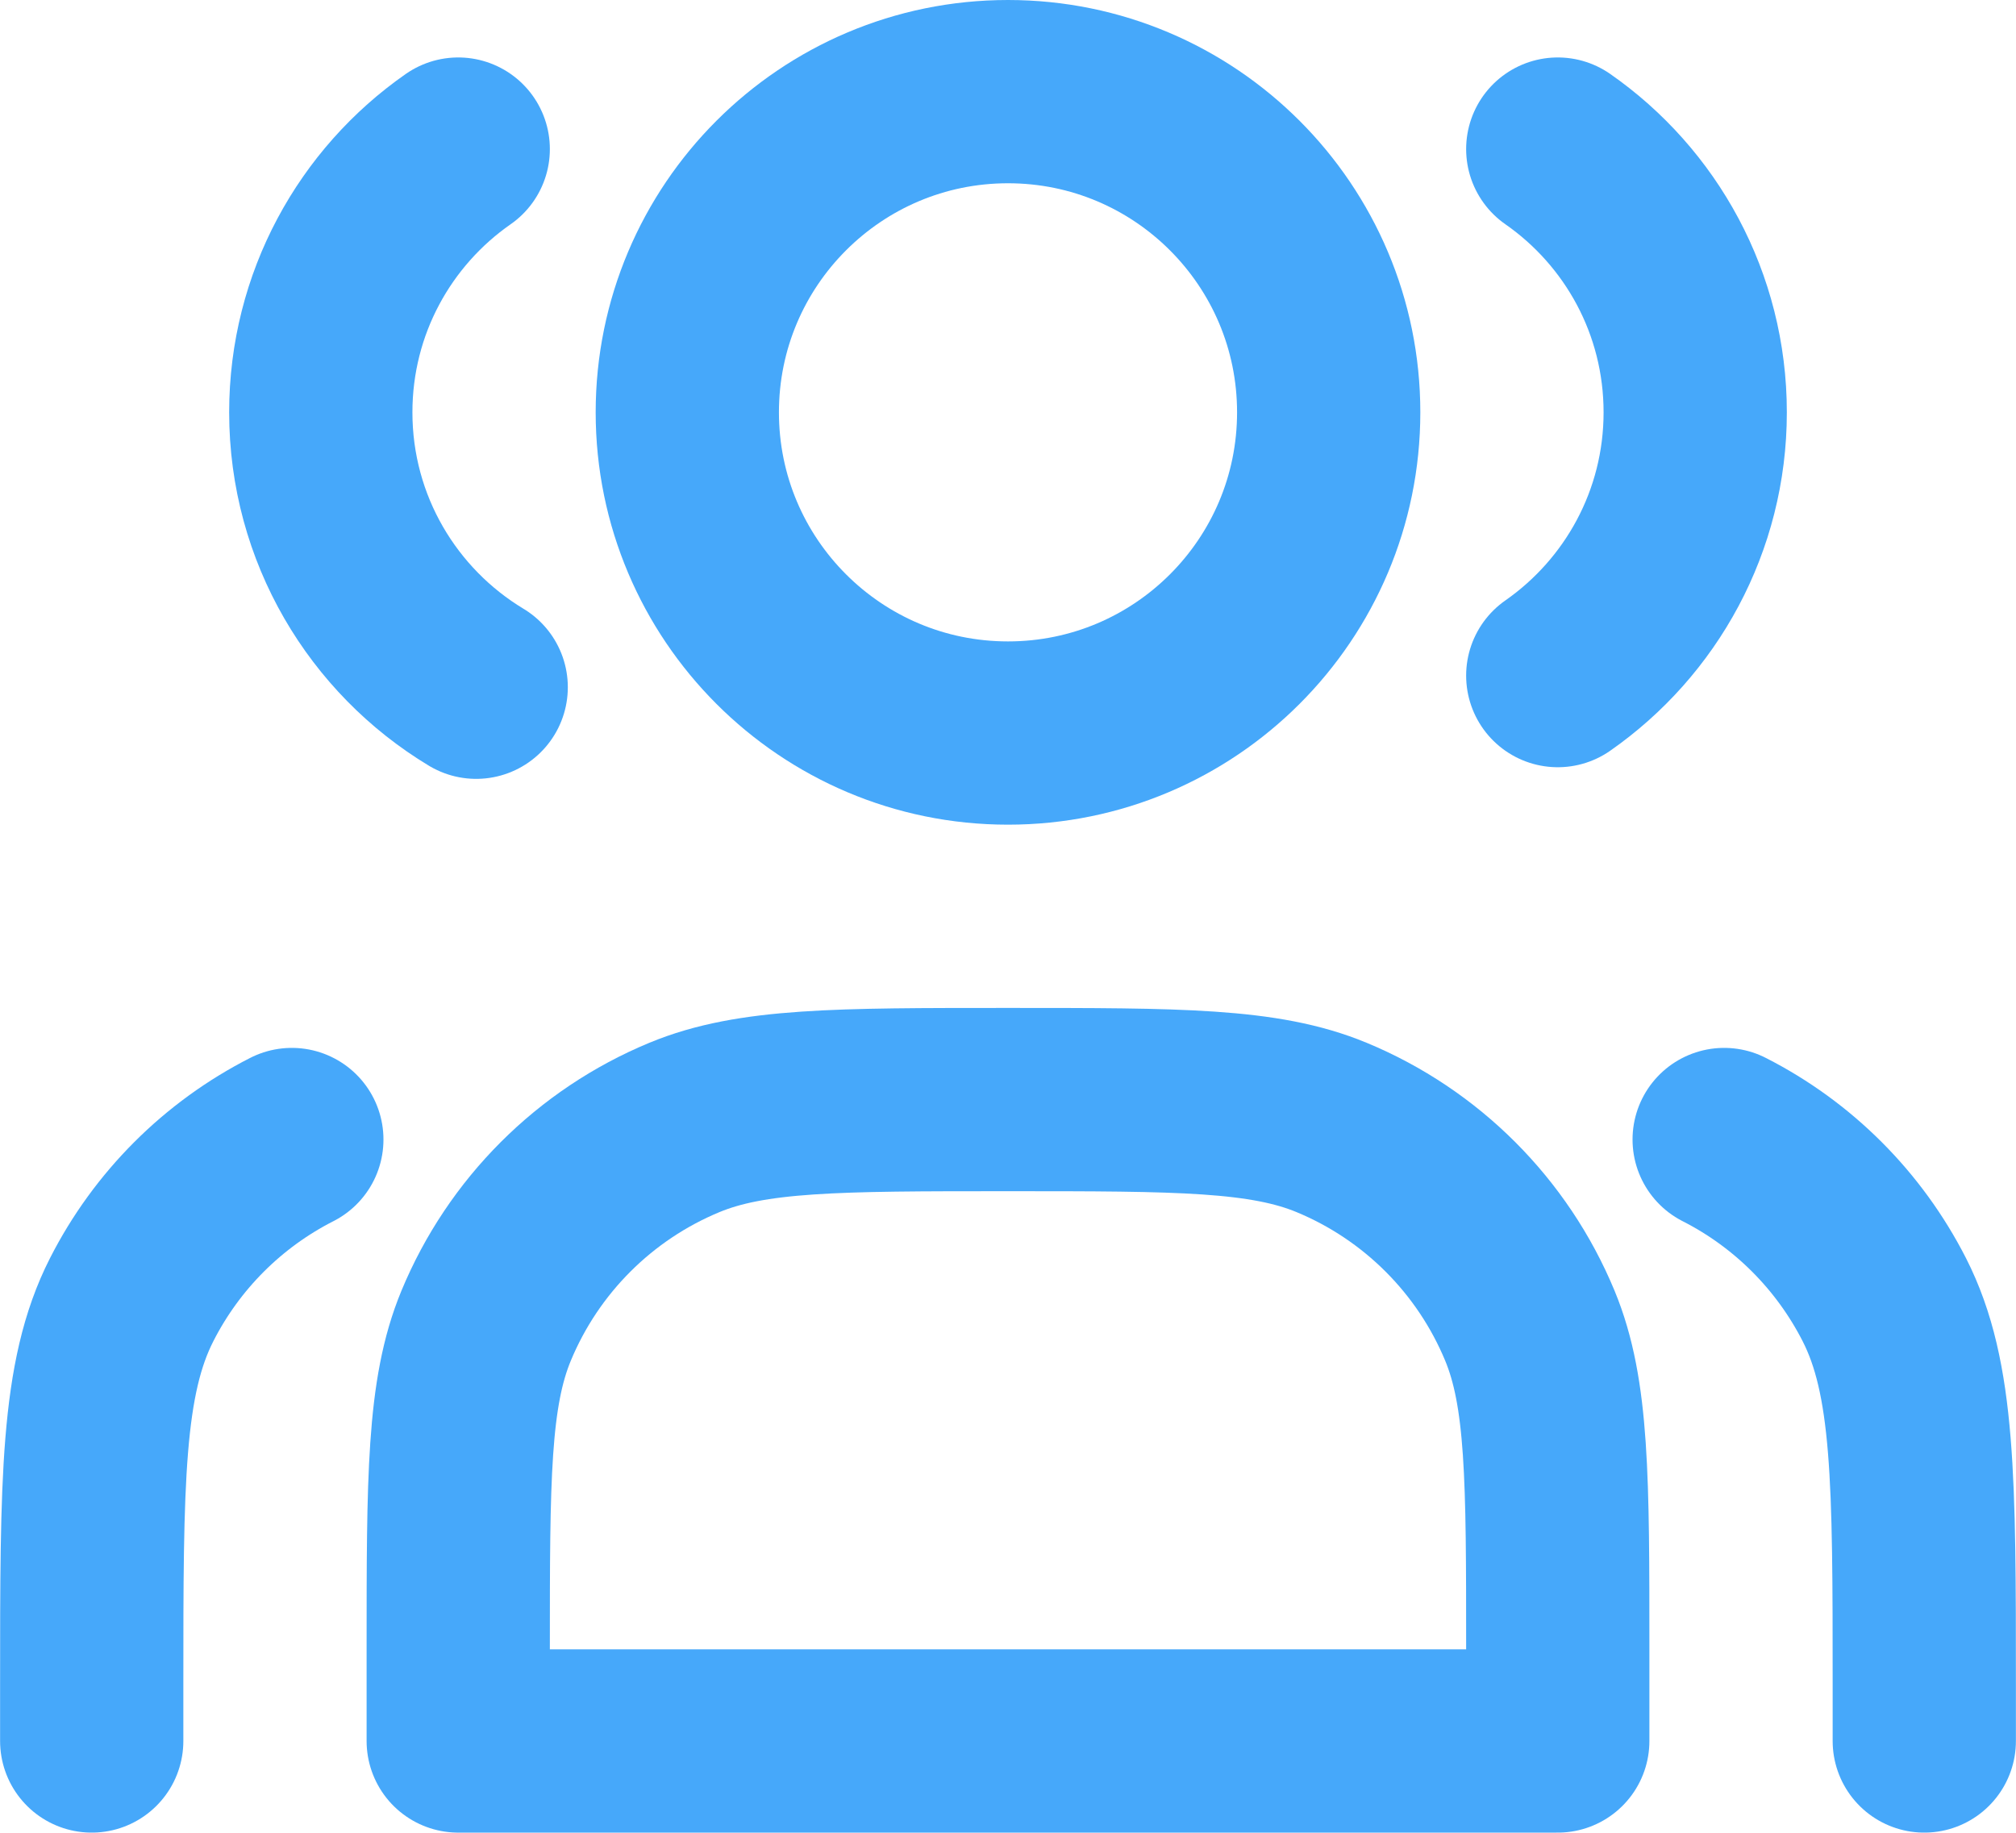 <?xml version="1.0" encoding="UTF-8" standalone="no"?>
<svg
   width="22.002"
   height="20"
   viewBox="0 0 22.002 20"
   fill="none"
   version="1.1"
   id="svg6"
   sodipodi:docname="peoples-two.svg"
   inkscape:version="1.4.2 (ebf0e94, 2025-05-08)"
   xmlns:inkscape="http://www.inkscape.org/namespaces/inkscape"
   xmlns:sodipodi="http://sodipodi.sourceforge.net/DTD/sodipodi-0.dtd"
   xmlns="http://www.w3.org/2000/svg"
   xmlns:svg="http://www.w3.org/2000/svg">
  <defs
     id="defs6" />
  <sodipodi:namedview
     id="namedview6"
     pagecolor="#ffffff"
     bordercolor="#000000"
     borderopacity="0.25"
     inkscape:showpageshadow="2"
     inkscape:pageopacity="0.0"
     inkscape:pagecheckerboard="0"
     inkscape:deskcolor="#d1d1d1"
     inkscape:zoom="62.083333"
     inkscape:cx="10.993289"
     inkscape:cy="10.002685"
     inkscape:window-width="3072"
     inkscape:window-height="1691"
     inkscape:window-x="0"
     inkscape:window-y="0"
     inkscape:window-maximized="1"
     inkscape:current-layer="svg6" />
  <path
     d="m 11.001,8 c 1.933,0 3.5,-1.567 3.5,-3.5 0,-1.933 -1.567,-3.5 -3.5,-3.5 -1.933,0 -3.5,1.567 -3.5,3.5 0,1.933 1.567,3.5 3.5,3.5 z"
     stroke="#1F2937"
     stroke-width="2"
     stroke-linecap="round"
     stroke-linejoin="round"
     id="path1"
     style="stroke:#46a8fa;stroke-opacity:1" />
  <path
     d="m 5.001,1.627 c -0.907,0.632 -1.5,1.683 -1.5,2.873 0,1.273 0.68,2.388 1.696,3"
     stroke="#1F2937"
     stroke-width="2"
     stroke-linecap="round"
     stroke-linejoin="round"
     id="path2"
     style="stroke:#46a8fa;stroke-opacity:1" />
  <path
     d="m 17.001,1.627 c 0.907,0.632 1.5,1.683 1.5,2.873 0,1.189 -0.593,2.24 -1.5,2.873"
     stroke="#1F2937"
     stroke-width="2"
     stroke-linecap="round"
     stroke-linejoin="round"
     id="path3"
     style="stroke:#46a8fa;stroke-opacity:1" />
  <path
     d="m 5.001,18 v 1 H 17.001 v -1 c 0,-1.864 0,-2.796 -0.304,-3.531 -0.406,-0.98 -1.185,-1.759 -2.165,-2.165 C 13.797,12 12.865,12 11.001,12 c -1.864,0 -2.796,0 -3.531,0.304 -0.98,0.406 -1.759,1.185 -2.165,2.165 -0.304,0.735 -0.304,1.667 -0.304,3.531 z"
     stroke="#1F2937"
     stroke-width="2"
     stroke-linecap="round"
     stroke-linejoin="round"
     id="path4"
     style="stroke:#46a8fa;stroke-opacity:1" />
  <path
     d="m 21.001,19 v -0.6 c 0,-2.24 0,-3.36 -0.436,-4.216 -0.384,-0.753 -0.995,-1.365 -1.748,-1.748"
     stroke="#1F2937"
     stroke-width="2"
     stroke-linecap="round"
     stroke-linejoin="round"
     id="path5"
     style="stroke:#46a8fa;stroke-opacity:1" />
  <path
     d="m 1.001,19 v -0.6 c 0,-2.24 0,-3.36 0.436,-4.216 0.383,-0.753 0.995,-1.365 1.748,-1.748"
     stroke="#1F2937"
     stroke-width="2"
     stroke-linecap="round"
     stroke-linejoin="round"
     id="path6"
     style="stroke:#46a8fa;stroke-opacity:1" />
</svg>
